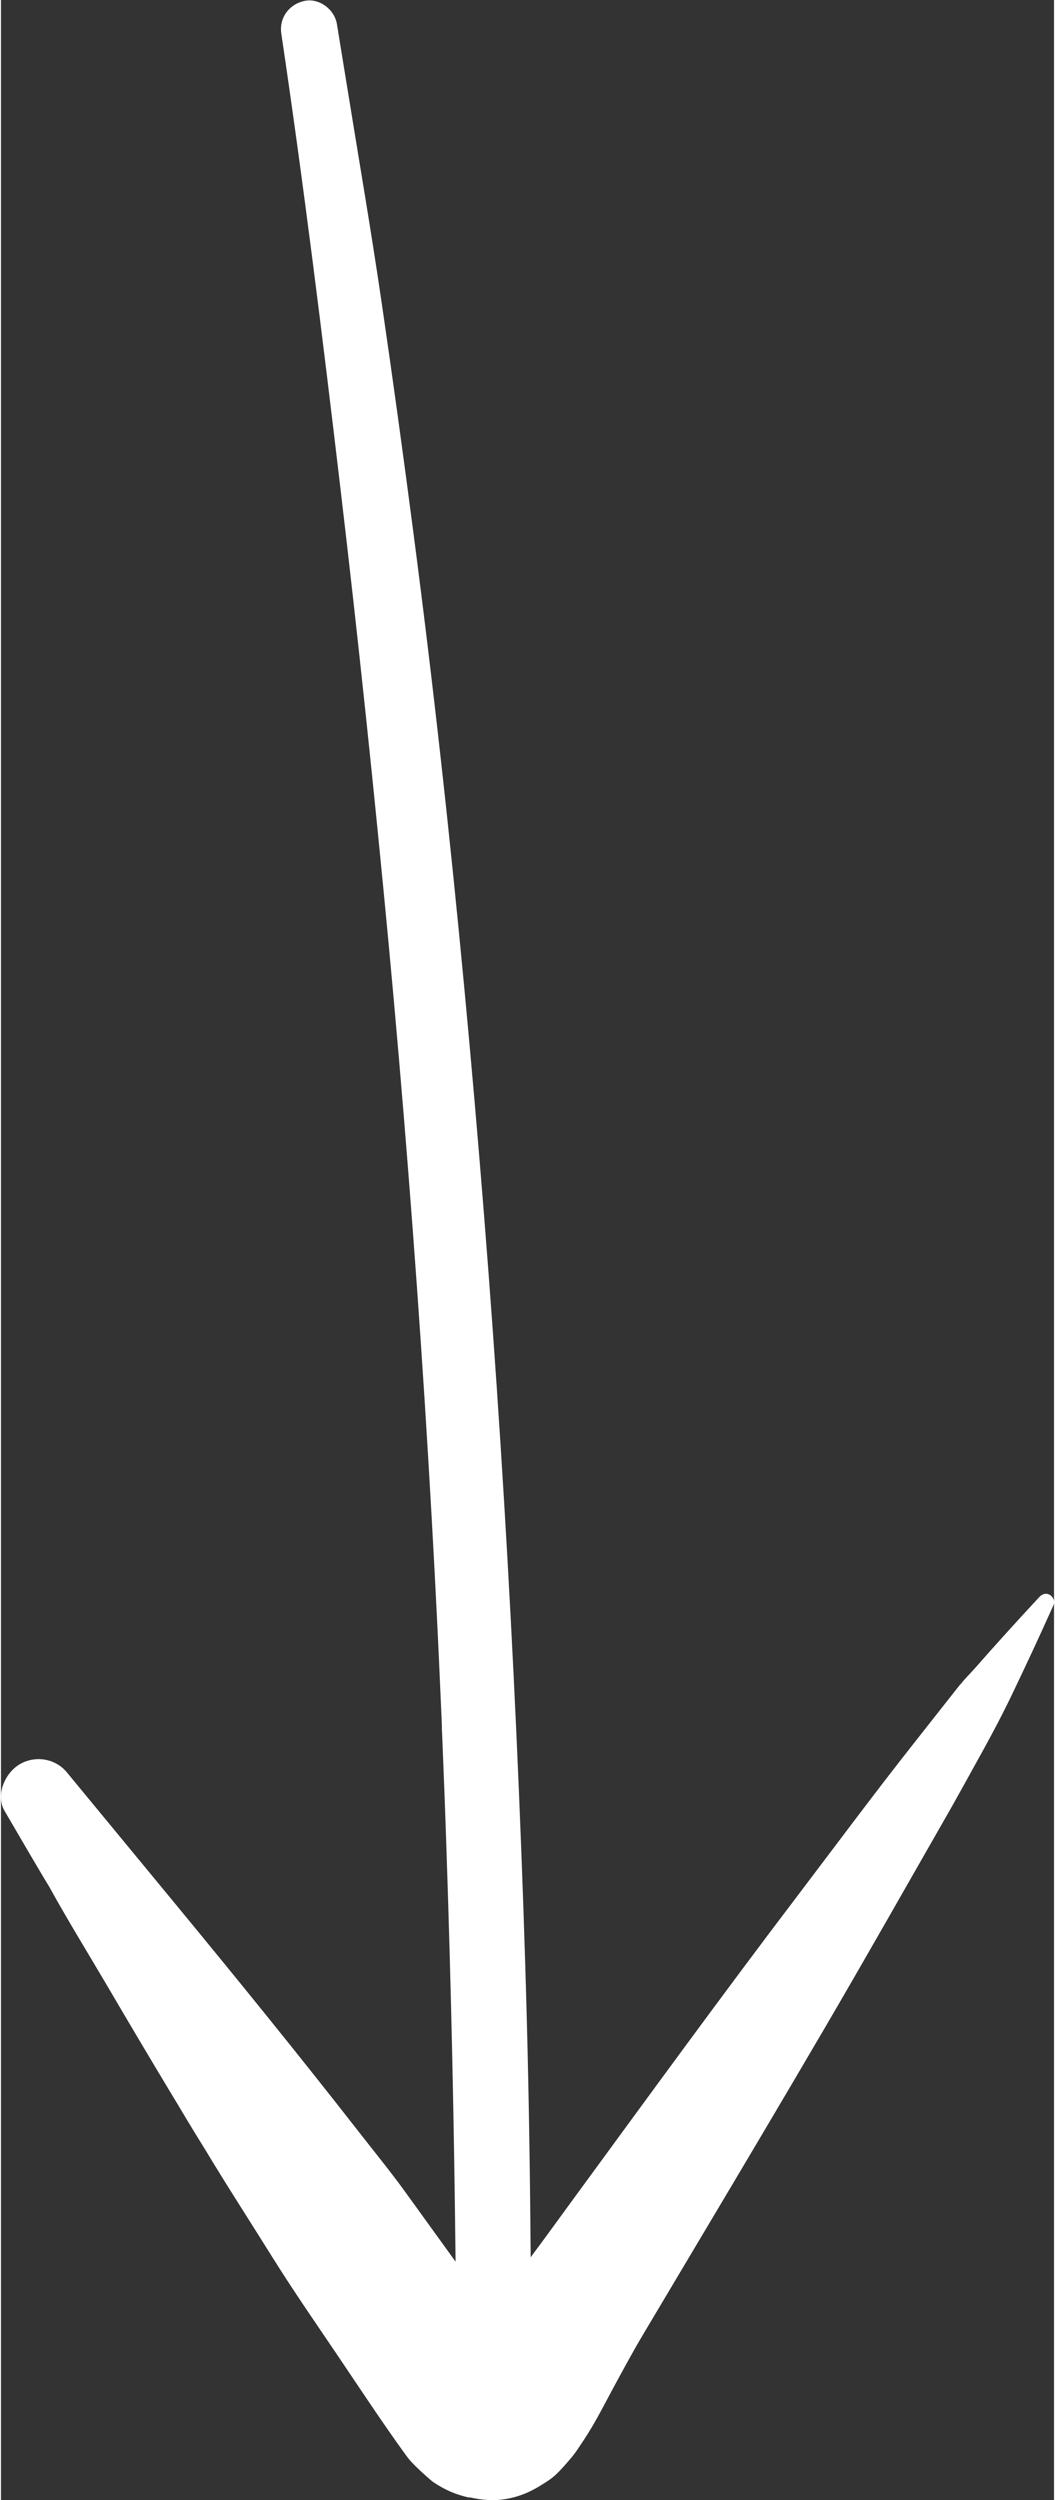 <?xml version="1.0" encoding="UTF-8"?>
<svg xmlns="http://www.w3.org/2000/svg" id="Ebene_1" viewBox="0 0 100 237.28" width="38" height="90"><rect x="0" y="0" width="100" height="237.28" fill="#333333" stroke="none"/><defs><style>.cls-1{fill:#fff;}</style></defs><path class="cls-1" d="m41.87,163.92c.02.4.01.31,0,.16,0-.05,0-.11,0-.16,0,0,0,0,0,0Z"/><path class="cls-1" d="m44.48,237.02c1.21.27,2.35.37,3.6.14,1.56-.29,2.69-.91,3.99-1.79.76-.52,1.46-1.38,2.01-2.01.5-.58.9-1.23,1.32-1.86,1.06-1.6,1.91-3.32,2.82-5,.9-1.65,1.79-3.31,2.75-4.92,1.92-3.22,3.84-6.45,5.76-9.67,3.86-6.48,7.71-12.96,11.52-19.47,3.81-6.51,7.53-13.08,11.28-19.63.58-1.02,1.17-2.03,1.71-3.07-.13.25-.27.51-.4.76,1.69-3.08,3.45-6.12,4.98-9.28,1.42-2.95,2.8-5.91,4.14-8.9.16-.36-.06-.79-.38-.96-.37-.2-.73-.06-1,.24-2.08,2.24-4.13,4.5-6.15,6.8-.46.52-1.01,1.03-1.4,1.6.42-.61-.26.29-.42.48-.11.14-.22.28-.33.42-.26.33-.53.67-.79,1-.94,1.19-1.88,2.39-2.82,3.58-3.74,4.74-7.34,9.59-10.99,14.4-7.32,9.63-14.44,19.43-21.59,29.19-1.26,1.72-2.51,3.46-3.79,5.17,0-.11,0-.23,0-.34-.03-3.66-.07-7.32-.13-10.98-.11-7.27-.31-14.54-.56-21.81-.51-14.68-1.23-29.35-2.17-44-.93-14.46-2.08-28.9-3.44-43.32-1.36-14.43-2.95-28.82-4.83-43.19-.94-7.21-1.93-14.41-2.98-21.6-1.04-7.14-2.27-14.25-3.42-21.38-.29-1.78-.58-3.56-.87-5.34-.23-1.39-1.68-2.49-3.09-2.19-1.45.31-2.41,1.61-2.19,3.09,2.13,14.33,3.91,28.73,5.61,43.12,1.7,14.39,3.22,28.81,4.58,43.24,1.35,14.43,2.49,28.88,3.42,43.34.46,7.21.87,14.41,1.22,21.63.09,1.8.17,3.61.25,5.41.04.9.08,1.8.12,2.71.02.42.04.85.05,1.27,0,.01,0,.03,0,.05,0,0,0,0,0,0,0,0,0,0,0,0,0,.05,0,.11,0,.16l.03.63c.15,3.66.29,7.32.41,10.98.44,12.98.72,25.96.86,38.94-.24-.33-.48-.67-.72-1-1.36-1.89-2.73-3.77-4.09-5.66-1.38-1.91-2.88-3.74-4.33-5.6-5.78-7.41-11.71-14.71-17.69-21.96-3.36-4.07-6.72-8.15-10.08-12.22-1.12-1.36-3.08-1.64-4.55-.73-1.35.84-2.25,2.9-1.36,4.4,1.6,2.72,3.16,5.46,4.82,8.14-.19-.31-.38-.61-.57-.92,1.79,3.23,3.74,6.39,5.61,9.57,1.87,3.19,3.76,6.38,5.67,9.55,1.14,1.88,2.25,3.78,3.42,5.64,2.11,3.51,4.35,6.96,6.52,10.44,1.99,3.18,4.13,6.26,6.23,9.37,2.09,3.1,4.16,6.24,6.35,9.27.19.26.39.52.61.75.53.57,1.13,1.1,1.71,1.61.14.12.27.23.42.33,1.11.72,2.09,1.14,3.33,1.41Z"/></svg>
